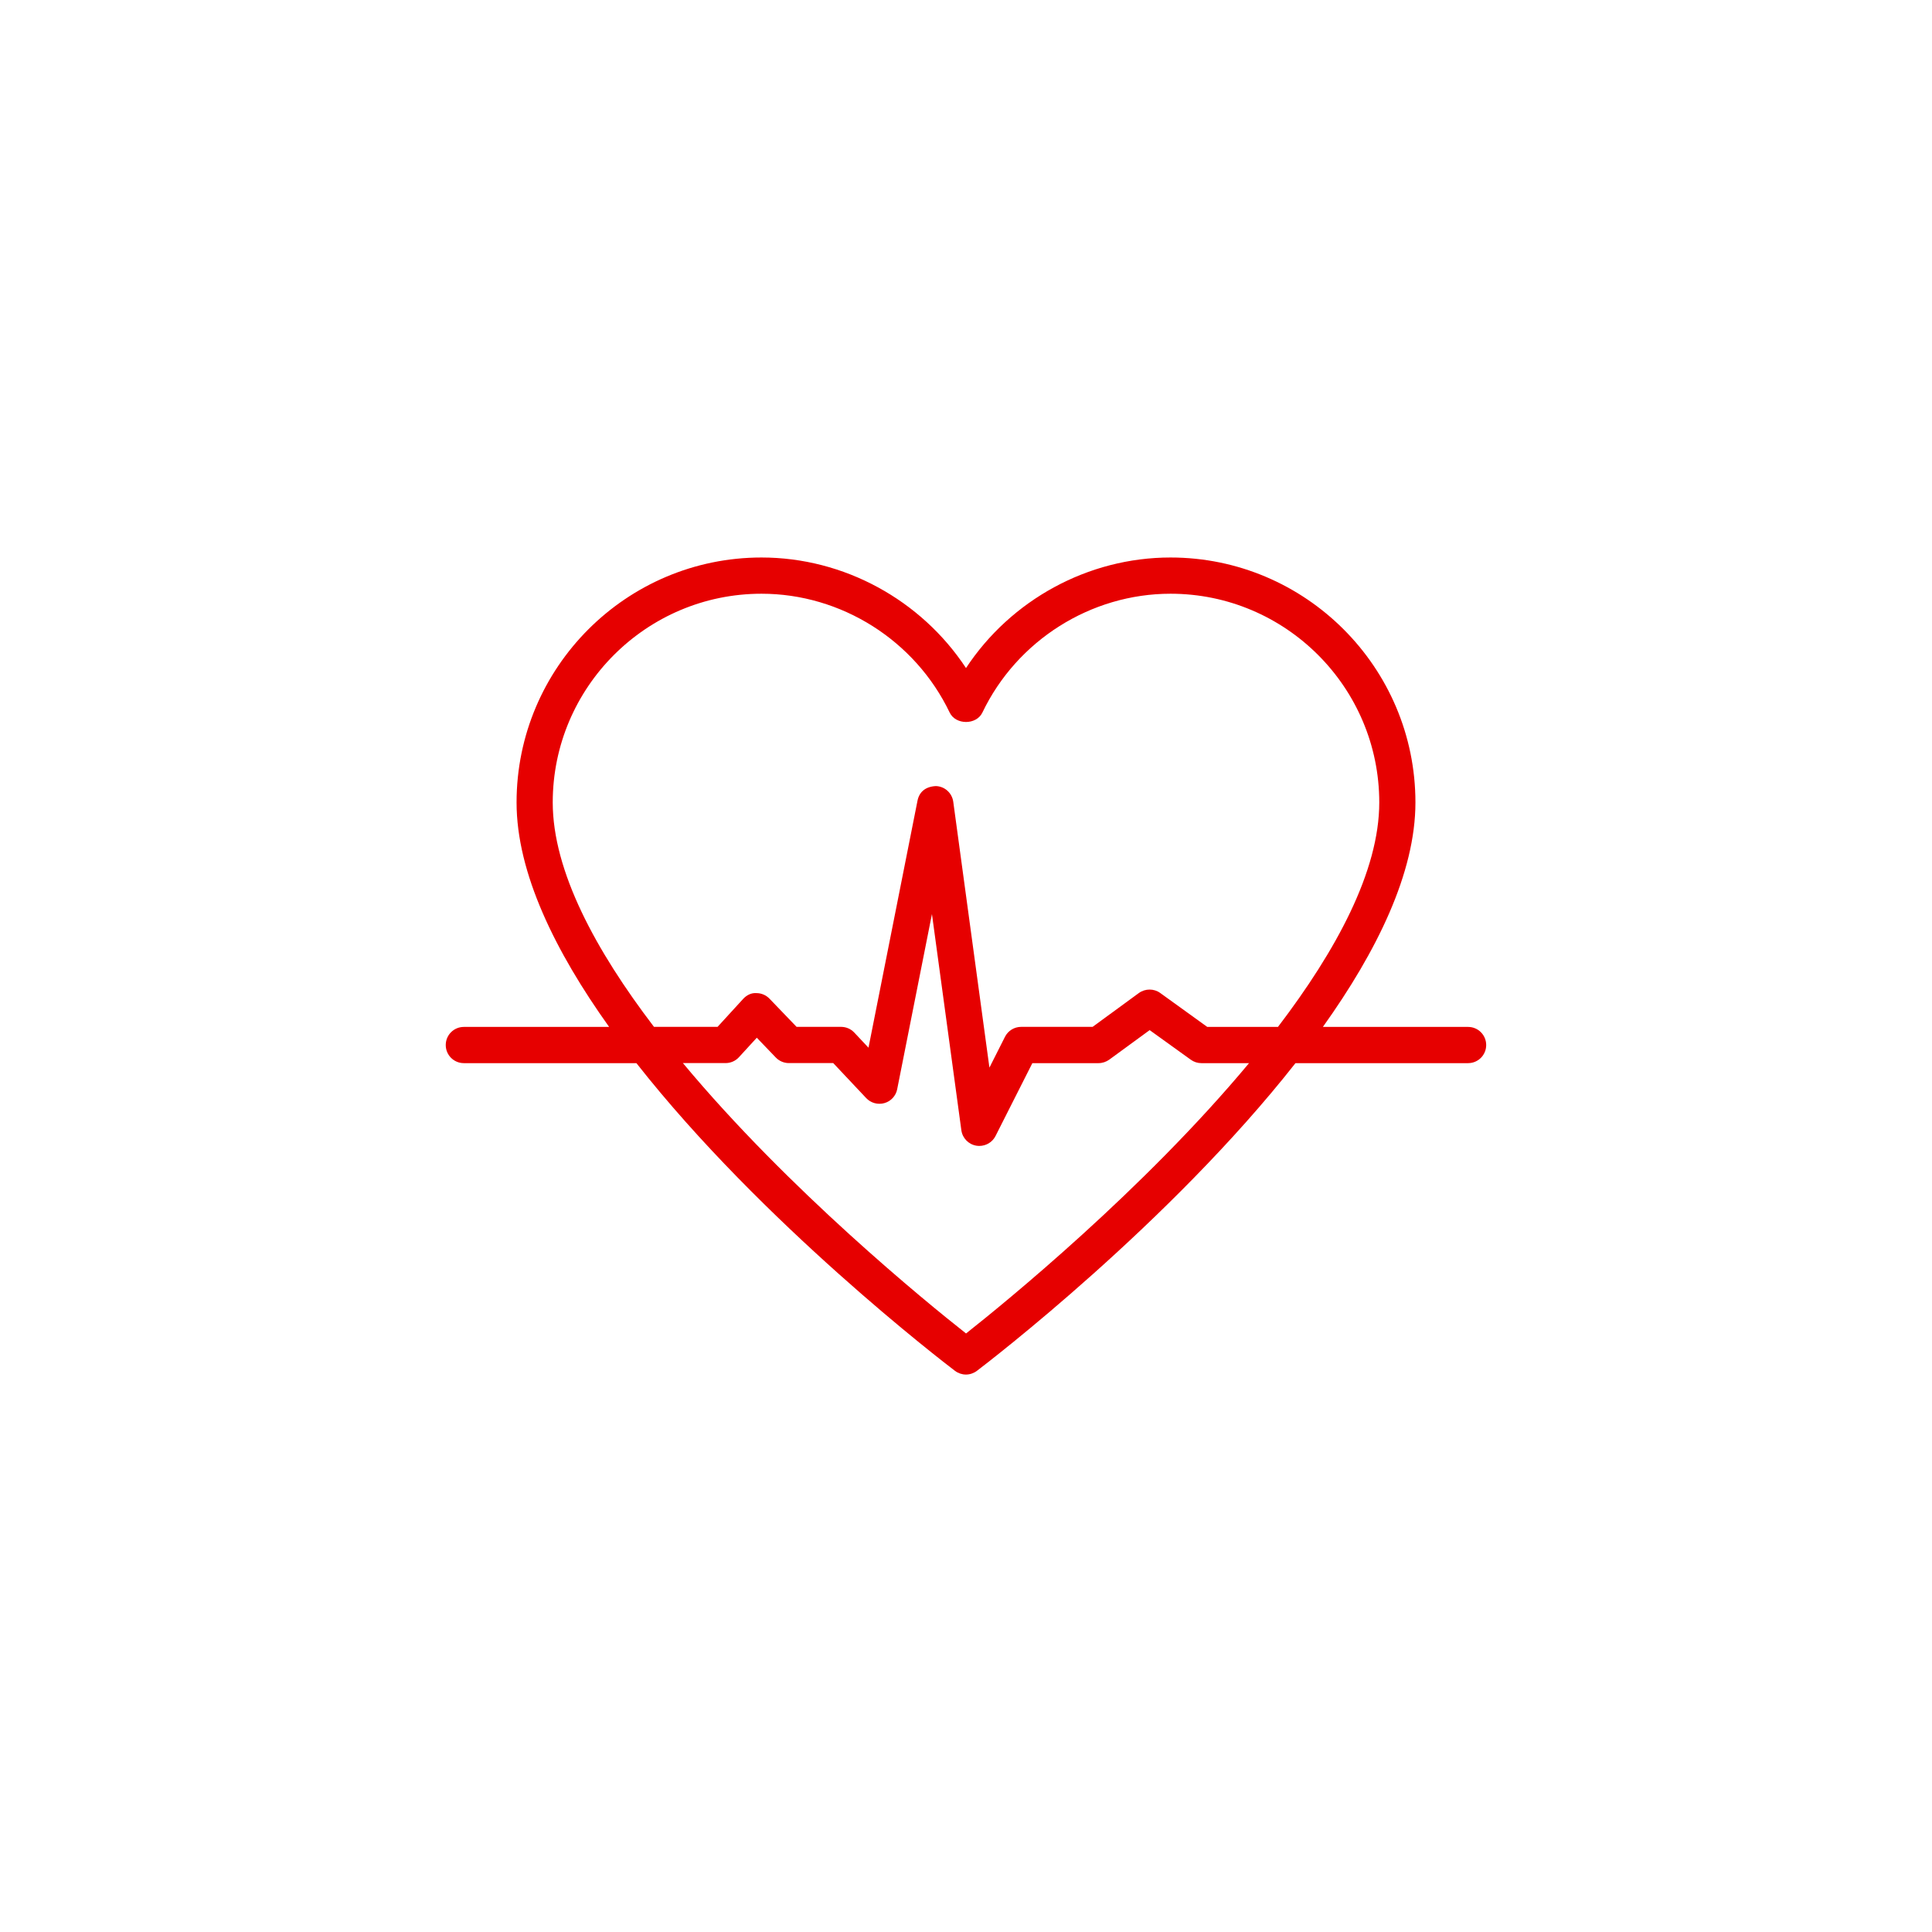 <?xml version="1.0" encoding="UTF-8"?>
<svg id="DRK_Rot" data-name="DRK Rot" xmlns="http://www.w3.org/2000/svg" viewBox="0 0 32 32">
  <defs>
    <style>
      .cls-1 {
        fill: #e60000;
      }
    </style>
  </defs>
  <path class="cls-1" d="m24.317,17.009h-2.406c.894-1.252,1.533-2.551,1.533-3.718,0-2.237-1.82-4.057-4.057-4.057-1.366,0-2.644.703-3.387,1.831-.744-1.128-2.021-1.831-3.387-1.831-2.237,0-4.057,1.819-4.057,4.057,0,1.167.639,2.466,1.533,3.718h-2.406c-.166,0-.3.134-.3.3s.134.3.3.3h2.858c2.084,2.652,5.085,4.951,5.277,5.097.054.04.117.061.181.061s.127-.021.181-.061c.192-.146,3.193-2.445,5.277-5.097h2.859c.166,0,.3-.134.3-.3s-.134-.3-.3-.3Zm-15.162-3.718c0-1.906,1.551-3.457,3.458-3.457,1.321,0,2.544.772,3.117,1.969.1.207.441.207.541,0,.572-1.196,1.796-1.969,3.117-1.969,1.906,0,3.457,1.551,3.457,3.457,0,1.138-.713,2.452-1.678,3.718h-1.171l-.779-.562c-.105-.076-.248-.075-.353,0l-.767.561h-1.183c-.113,0-.217.063-.268.164l-.258.511-.599-4.403c-.02-.146-.142-.256-.288-.26-.173.008-.275.098-.304.241l-.812,4.092-.235-.25c-.057-.061-.136-.095-.219-.095h-.737l-.449-.467c-.057-.059-.135-.092-.216-.092-.085-.007-.165.035-.221.097l-.423.462h-1.053c-.965-1.265-1.677-2.579-1.677-3.718Zm6.845,8.795c-.654-.515-2.937-2.374-4.689-4.478h.707c.084,0,.164-.035.221-.097l.296-.323.315.328c.057.059.135.092.216.092h.735l.546.58c.077.082.194.113.301.083.108-.03.19-.119.212-.229l.576-2.902.487,3.58c.018.131.118.234.248.256.017.003.033.004.05.004.112,0,.216-.062.268-.164l.61-1.207h1.097c.063,0,.125-.021.177-.058l.669-.489.681.49c.051.037.112.057.175.057h.79c-1.752,2.103-4.035,3.962-4.688,4.478Z"/>
</svg>
